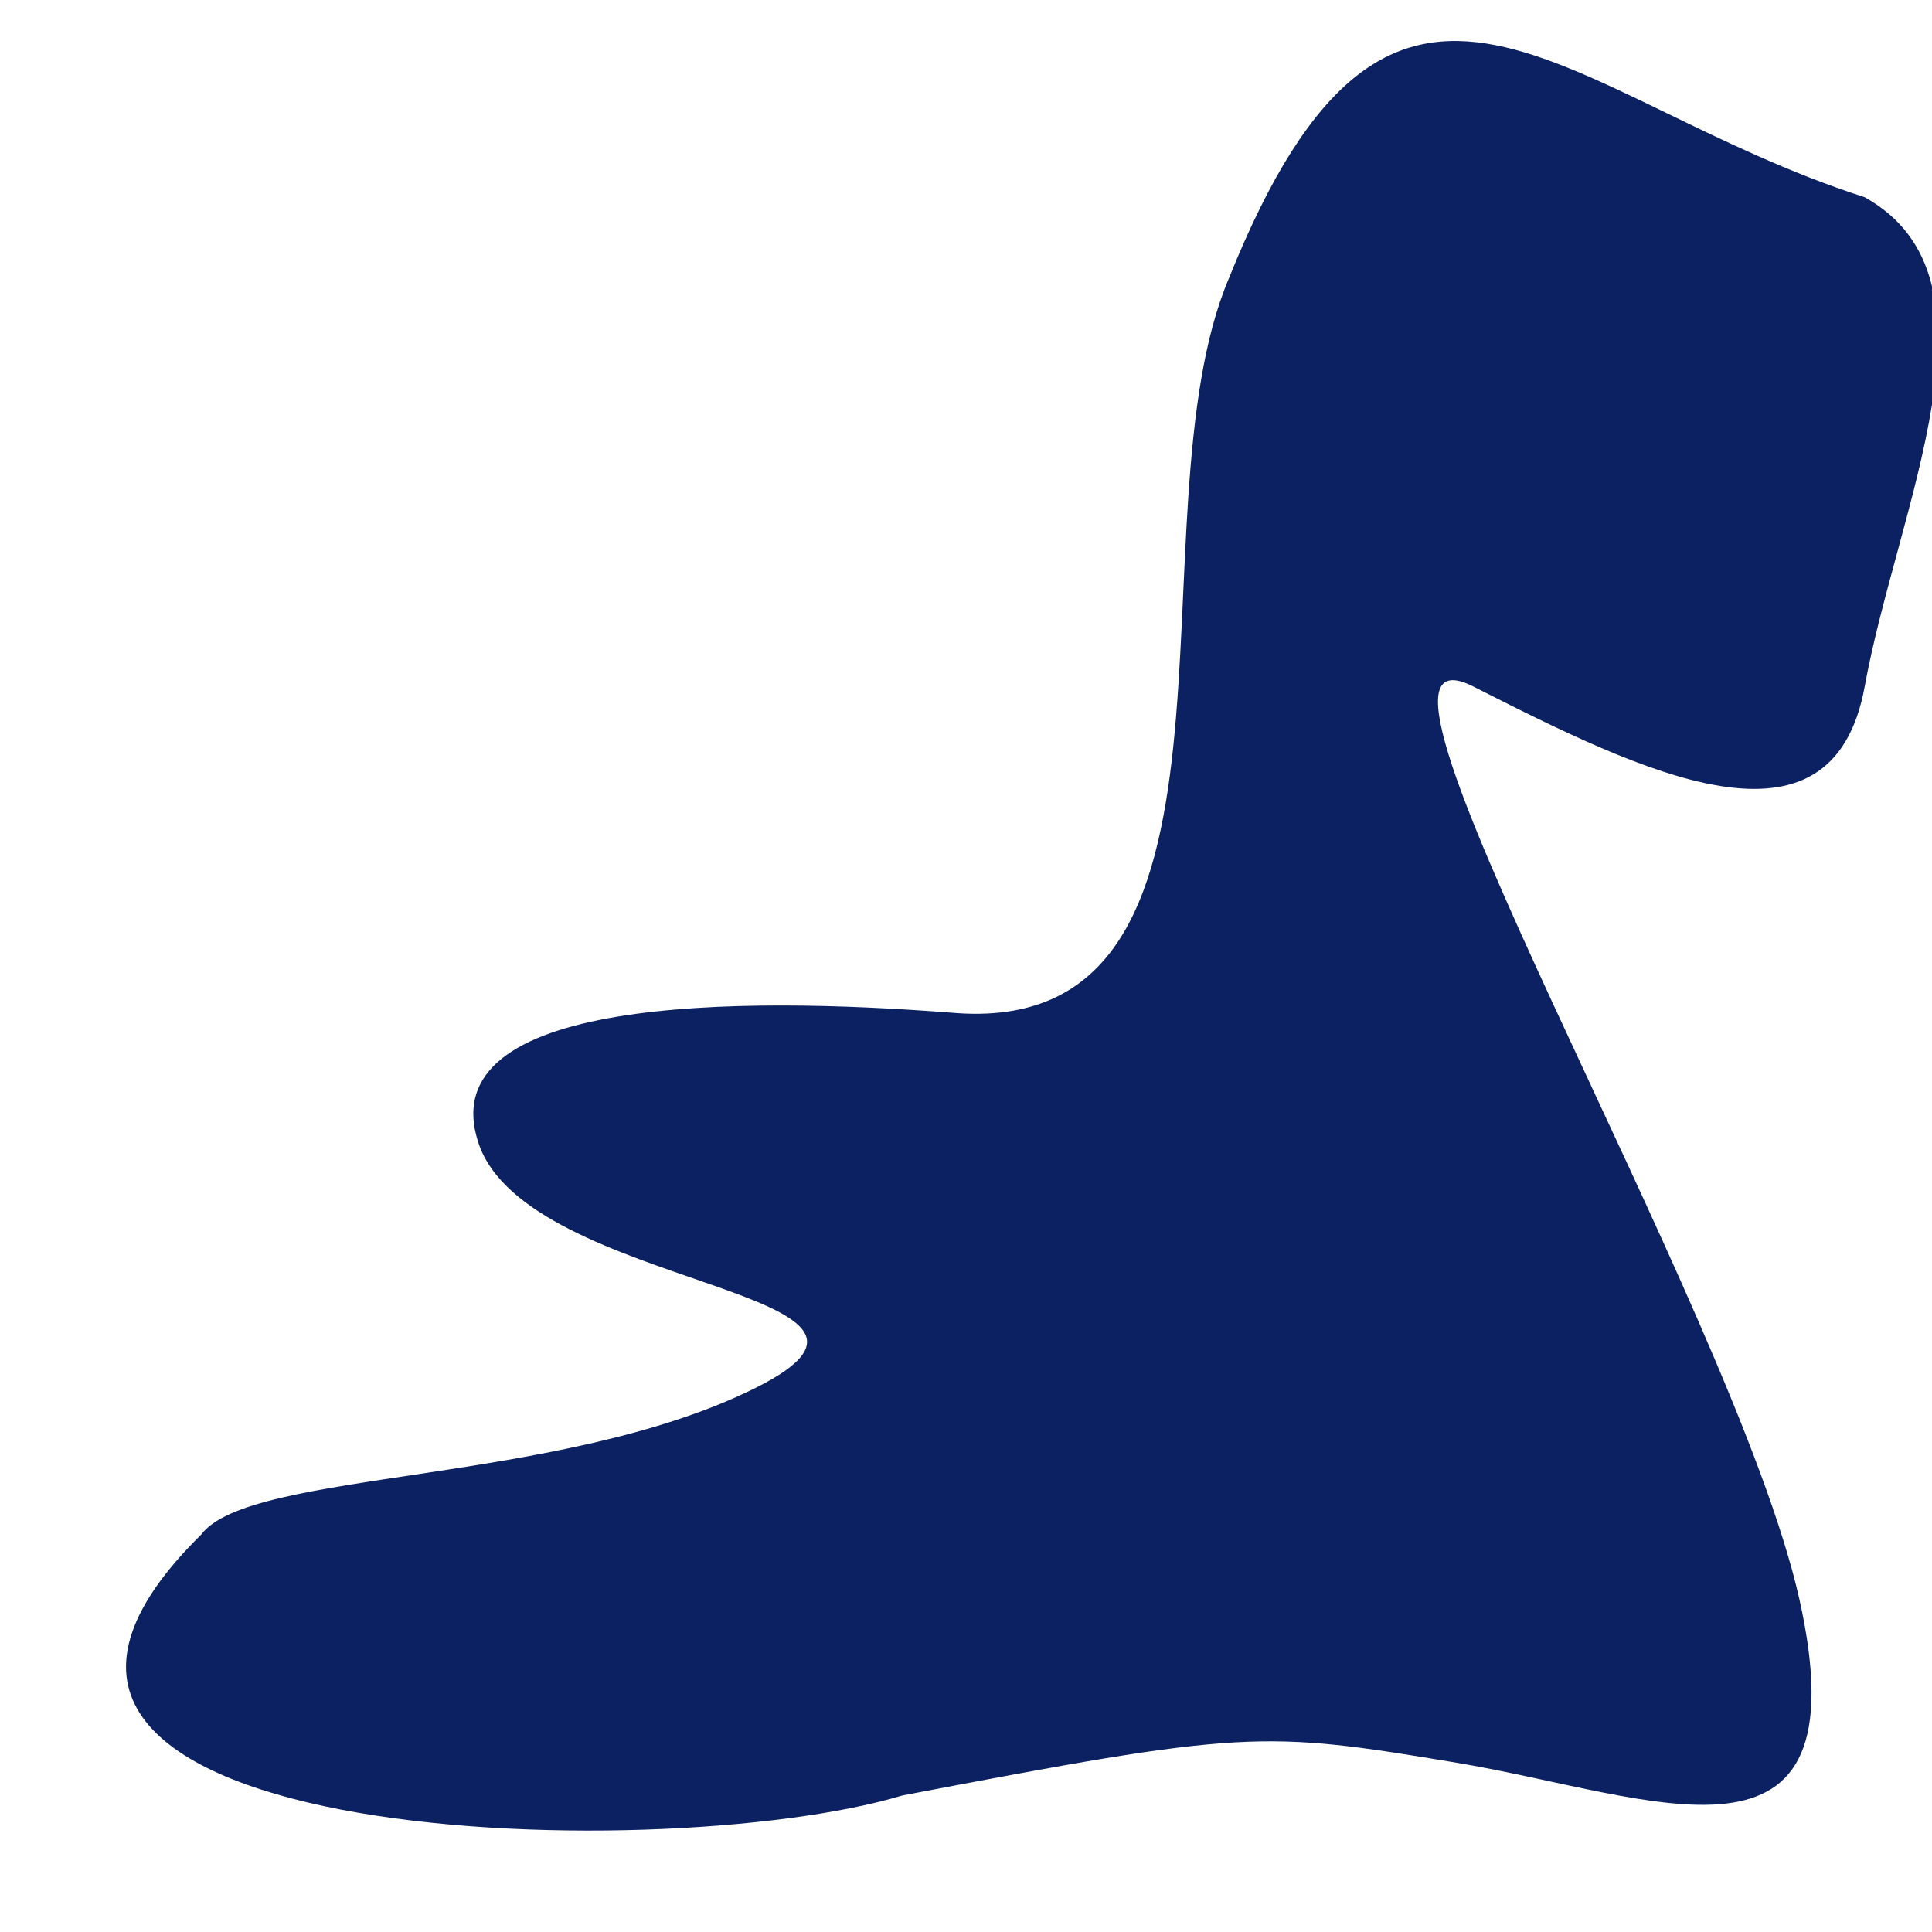 <?xml version="1.0" encoding="UTF-8"?><svg xmlns="http://www.w3.org/2000/svg" xmlns:xlink="http://www.w3.org/1999/xlink" xmlns:avocode="https://avocode.com/" id="SVGDocef70d2071bba4fe1ada42d438f43a7ef" width="12px" height="12px" version="1.1" viewBox="0 0 12 12" aria-hidden="true"><defs><linearGradient class="cerosgradient" data-cerosgradient="true" id="CerosGradient_id8a05a5093" gradientUnits="userSpaceOnUse" x1="50%" y1="100%" x2="50%" y2="0%"><stop offset="0%" stop-color="#d1d1d1"/><stop offset="100%" stop-color="#d1d1d1"/></linearGradient><linearGradient/></defs><g><g><path d="M2.972,7.1c0.304,0.912 2.938,0.912 1.722,1.52c-1.215,0.607 -3.14,0.506 -3.444,0.911c-1.971,1.939 2.837,2.078 4.355,1.621c2.128,-0.406 2.229,-0.406 3.444,-0.203c1.216,0.203 2.533,0.81 2.128,-1.013c-0.406,-1.823 -3.007,-6.169 -2.026,-5.672c1.053,0.534 2.228,1.114 2.431,0c0.202,-1.114 0.911,-2.532 0,-3.039c-1.888,-0.607 -2.914,-2.081 -3.95,0.506c-0.627,1.476 0.284,4.734 -1.722,4.559c-1.317,-0.102 -3.242,-0.102 -2.938,0.81z" fill="#0c2162" fill-opacity="1"/></g></g></svg>